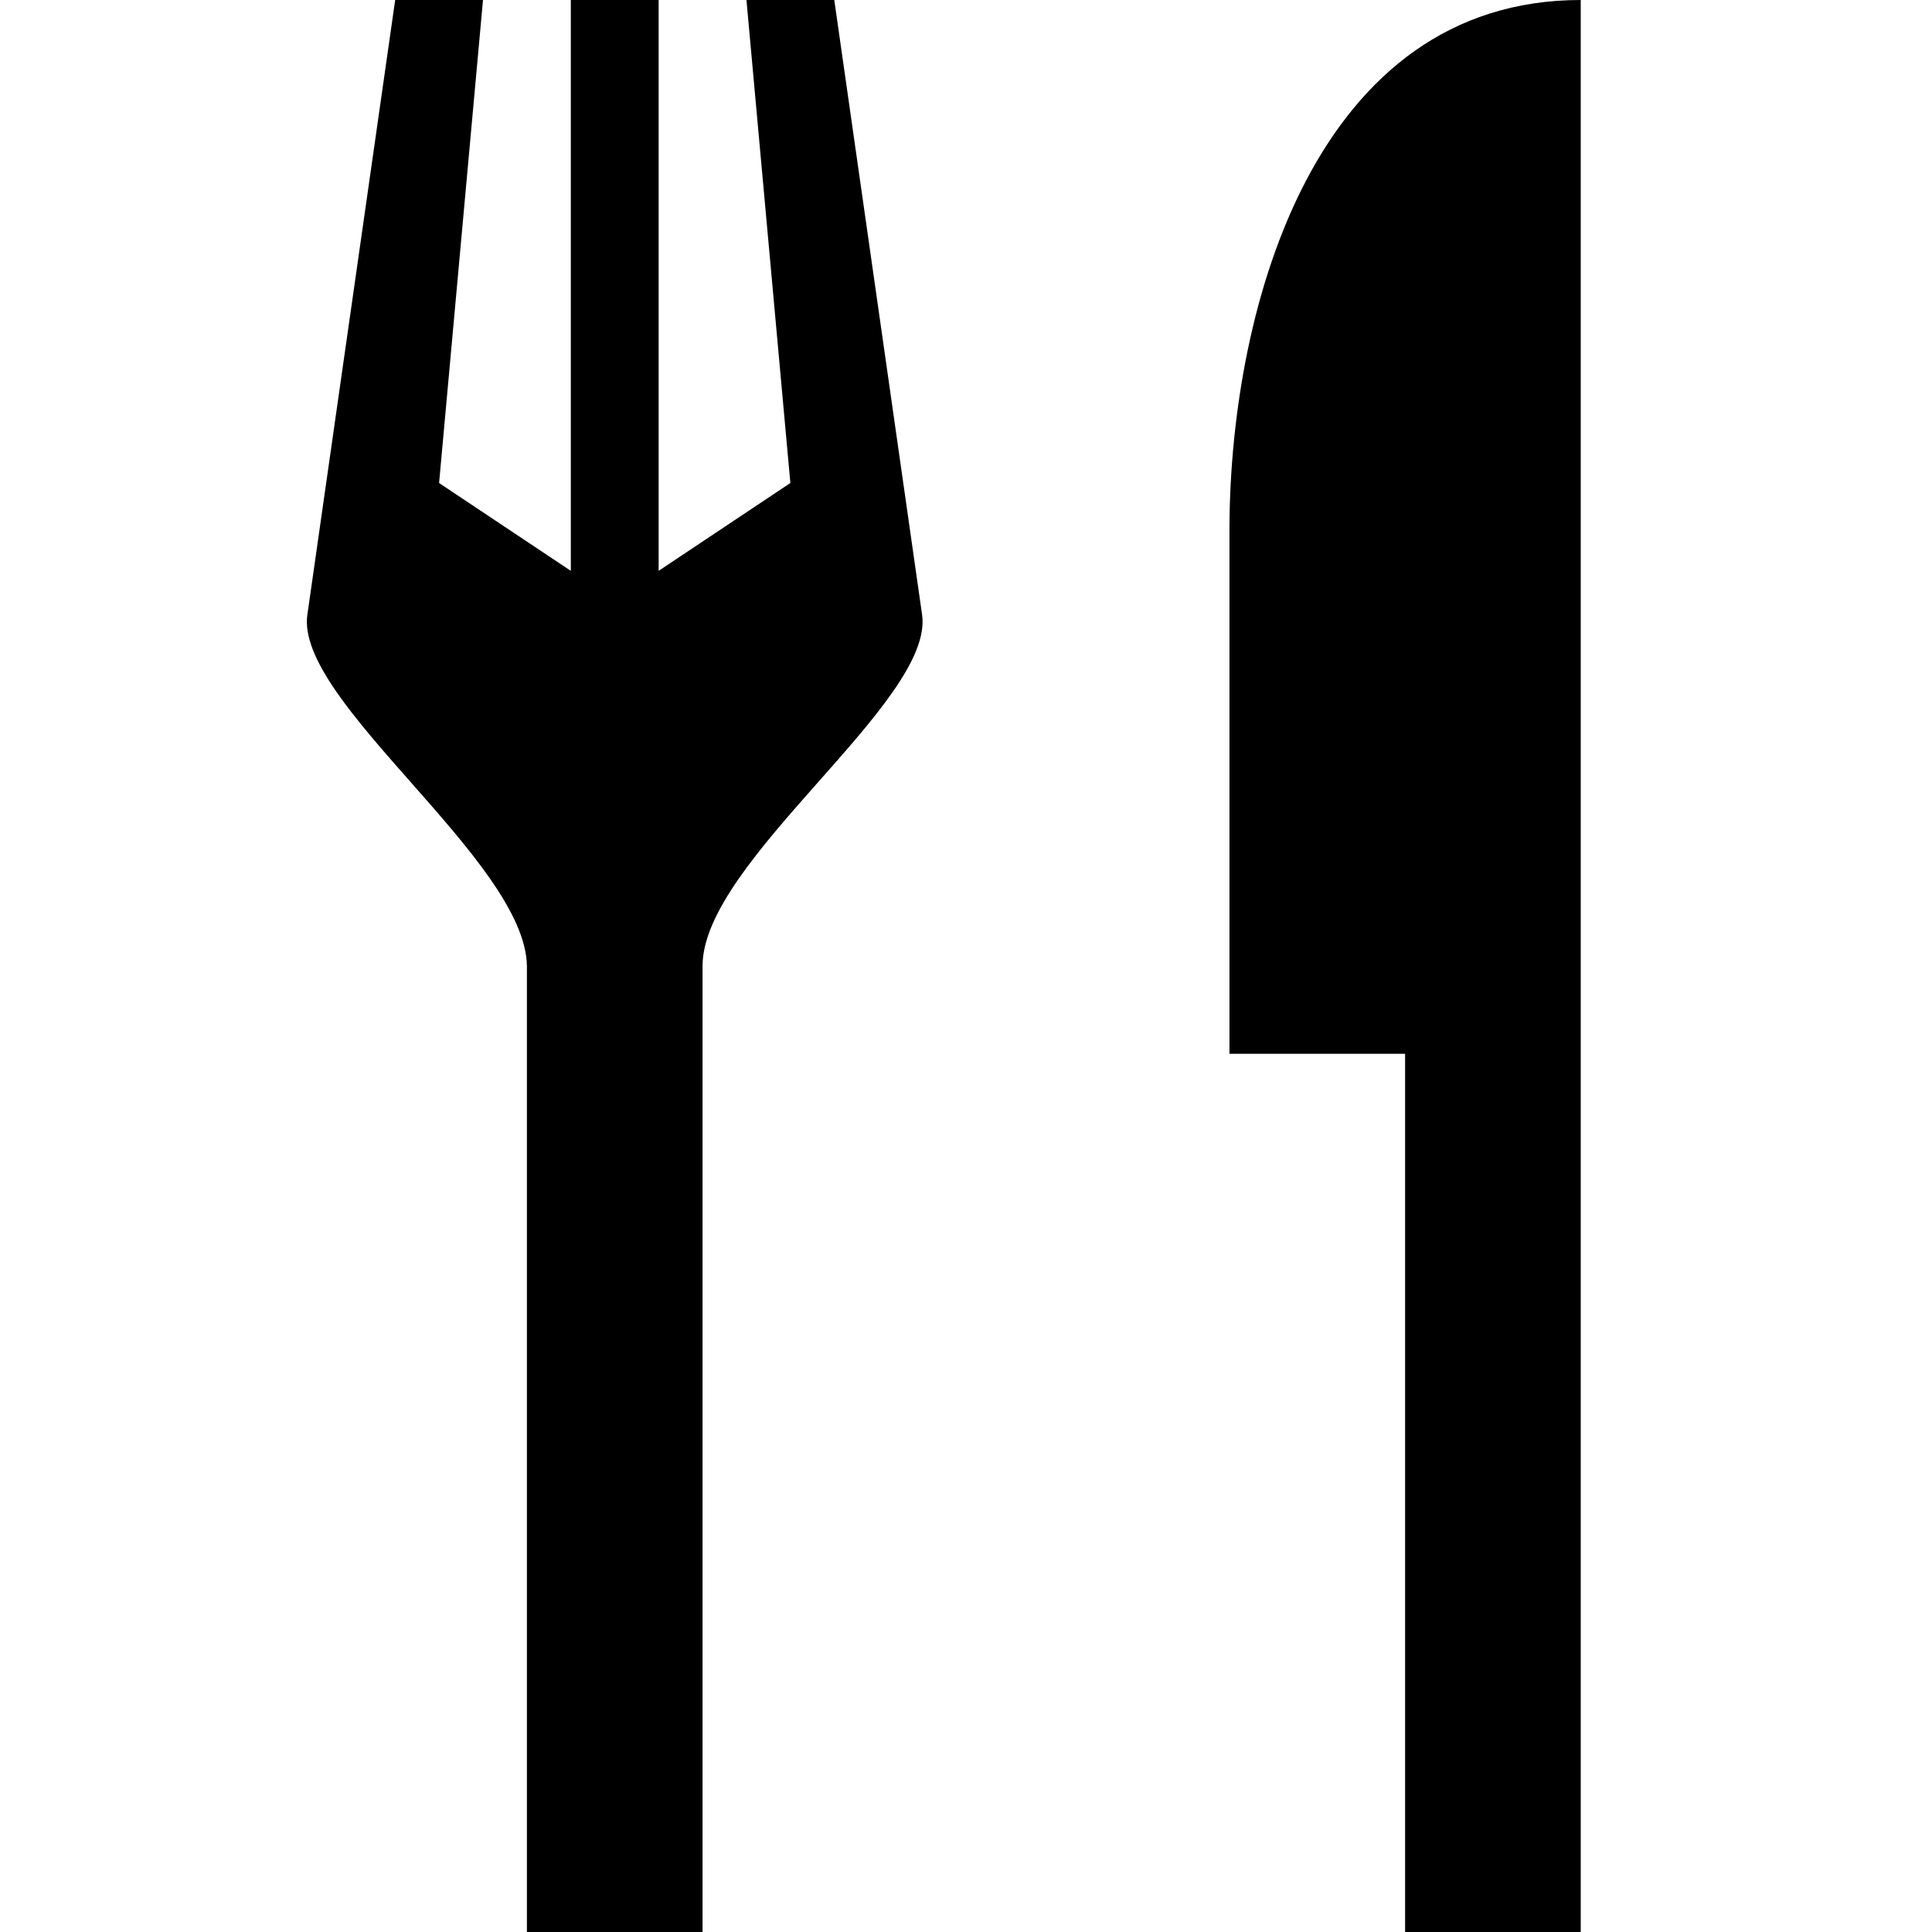 <?xml version="1.0" encoding="UTF-8"?>
<svg version="1.1" id="restaurant-11" xmlns="http://www.w3.org/2000/svg" width="11px" height="11px" viewBox="0 0 11 11">
  <path id="path11193" d="M2.25,0l-0.5,3.5C1.679,3.995,2.991,4.9,3,5.5V11h1V5.5c0-0.6,1.321-1.505,1.25-2L4.75,0h-0.5&#xA;&#x9;L4.5,2.75l-0.75,0.5V0h-0.5v3.25L2.5,2.75L2.75,0H2.25z M9,0C7.5,0,7.006,1.724,7,3v3h1v5h1V0z"/>
</svg>